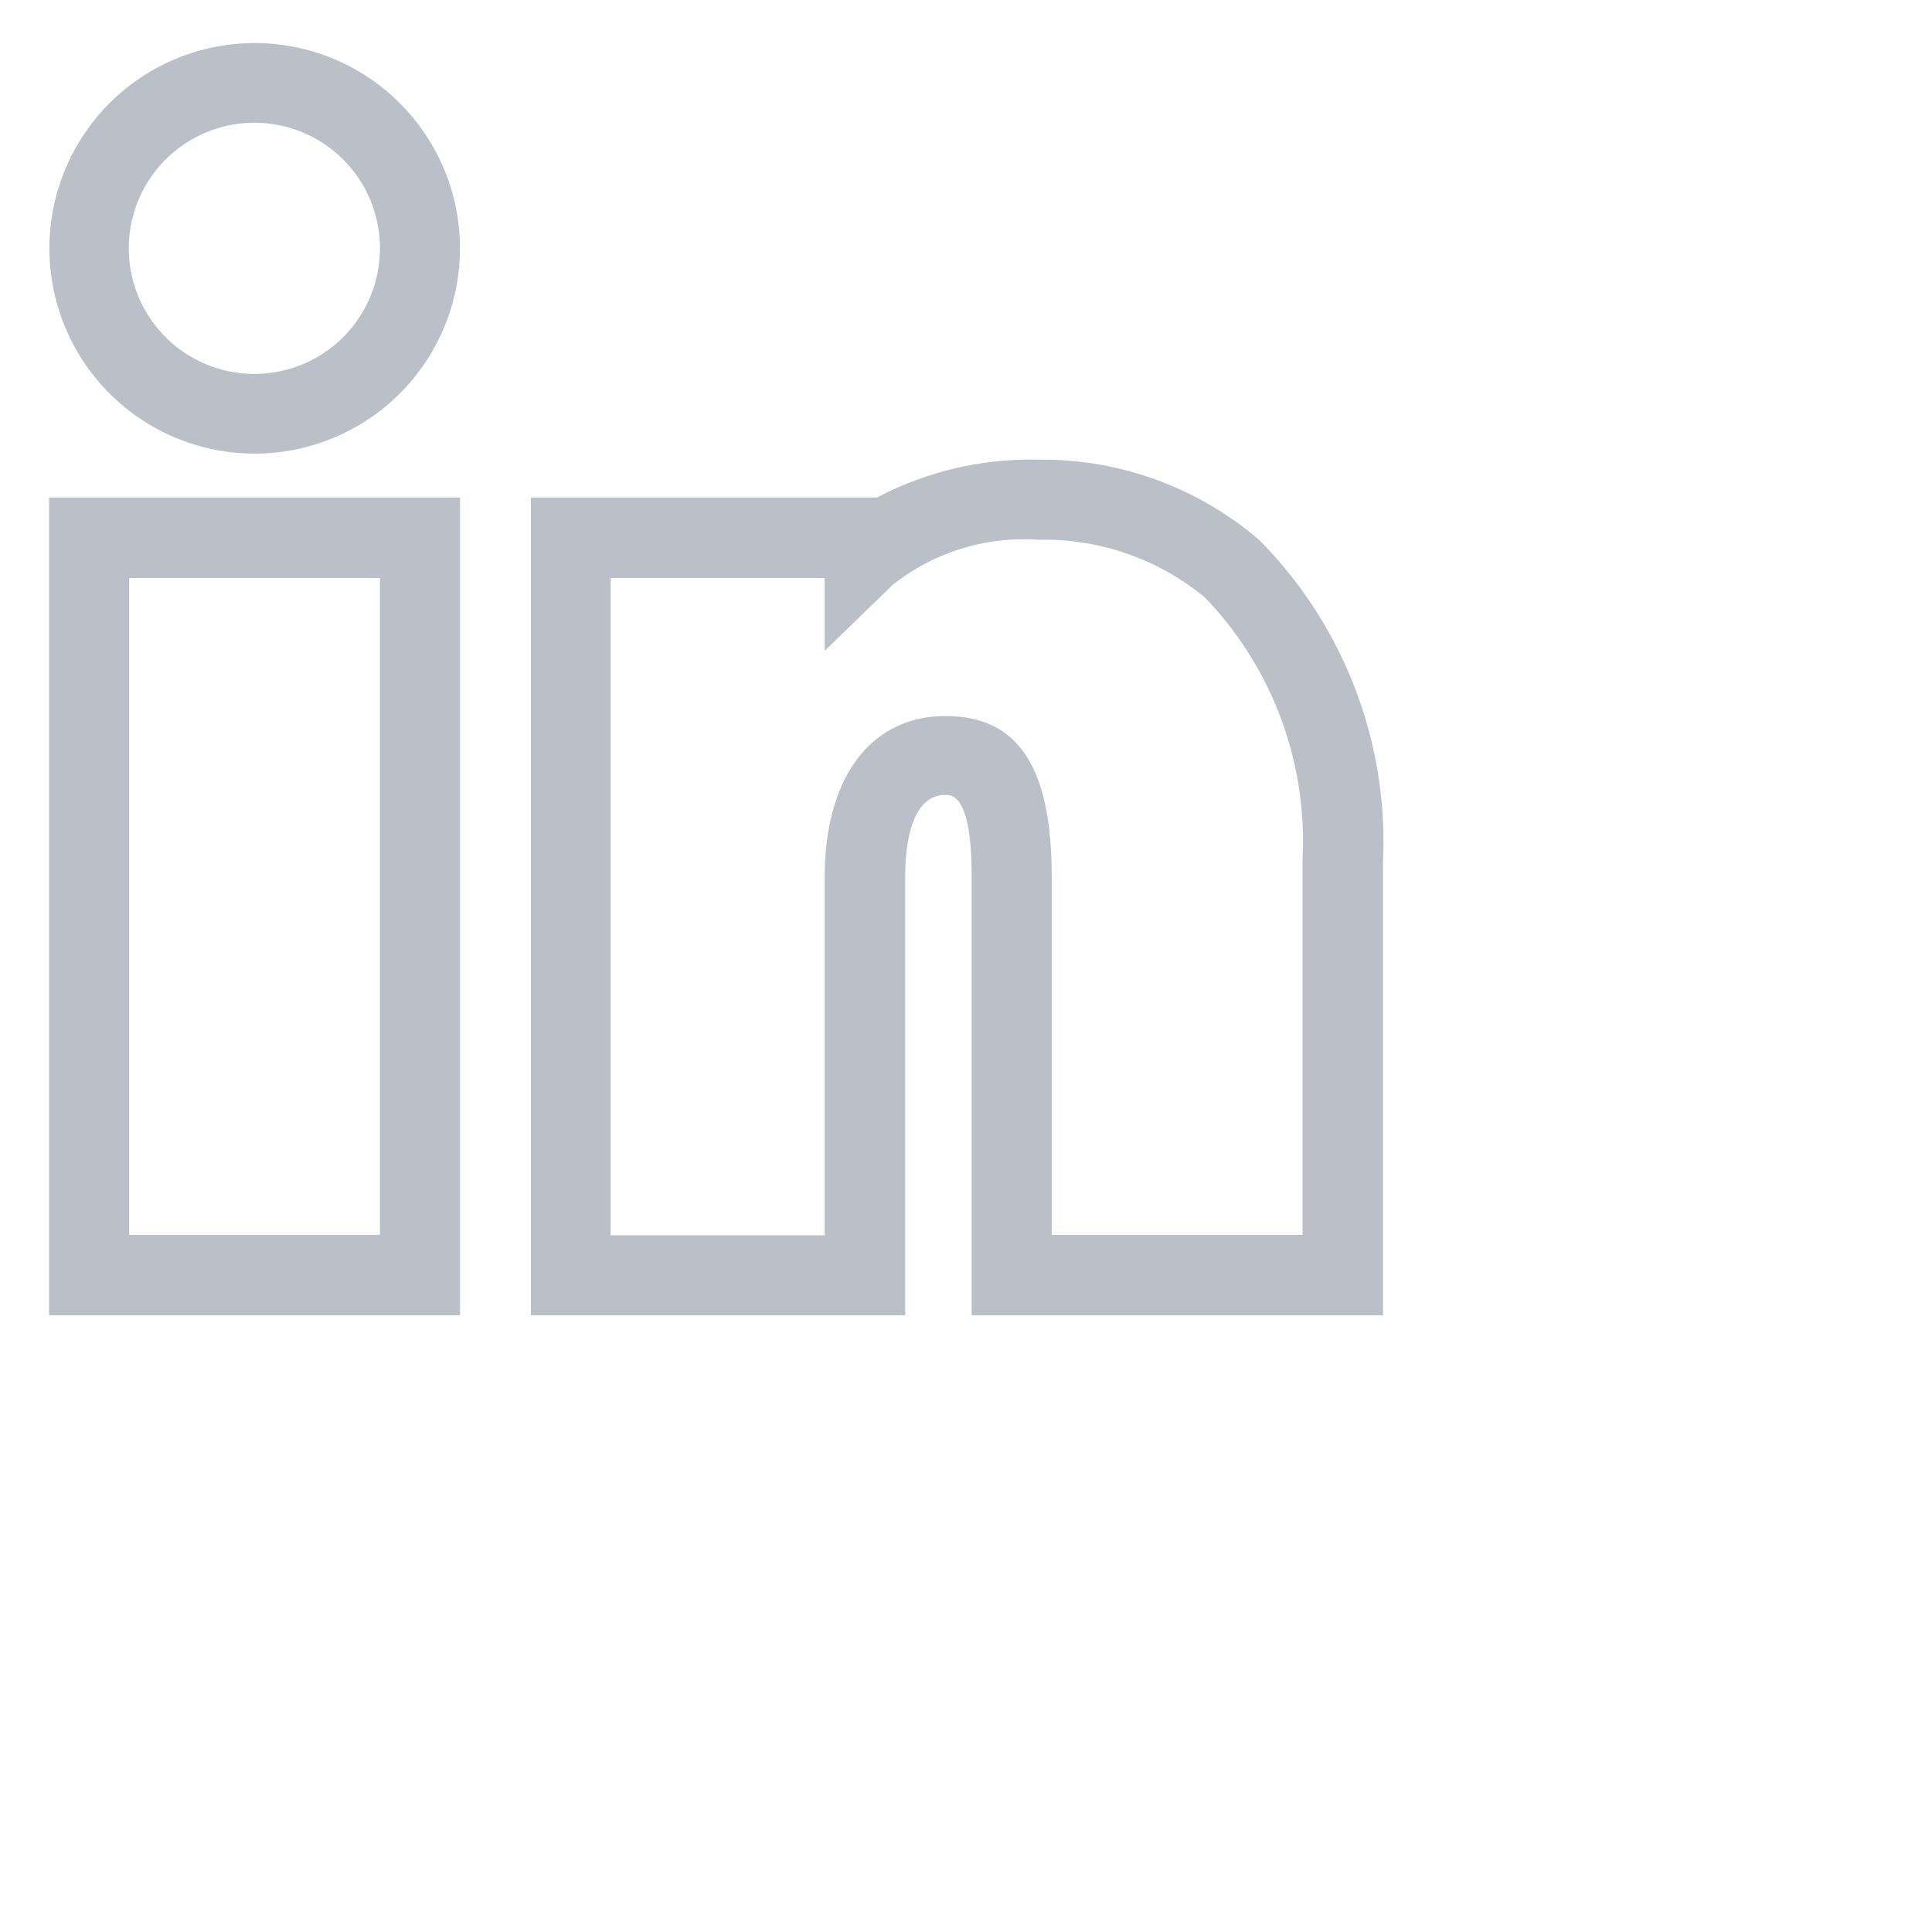 <?xml version="1.0" encoding="UTF-8"?> <svg xmlns="http://www.w3.org/2000/svg" id="Layer_1" data-name="Layer 1" viewBox="0 0 48 48"><defs><style>.cls-1{fill:#bbbfc8;}</style></defs><path class="cls-1" d="M34.36,32.68H24.14V21.75c0-2-.49-2-.65-2-.91,0-1,1.41-1,2V32.68h-9.3V12.36h8.6a8.22,8.22,0,0,1,4-.94,8.28,8.28,0,0,1,5.5,2,10.66,10.66,0,0,1,3.07,8Zm-8.23-2h6.23V21.35a8.71,8.71,0,0,0-2.43-6.51,6.27,6.27,0,0,0-4.14-1.43,5.24,5.24,0,0,0-3.61,1.12l-1.69,1.64V14.36l-5.32,0V30.69h5.32v-8.9c0-2.48,1.15-4,3-4s2.64,1.33,2.64,4Zm-14.7,2H1.22V12.36H11.43Zm-8.22-2H9.44V14.36l-6.23,0ZM6.33,11.27a5.1,5.1,0,1,1,3.61-1.5A5.11,5.11,0,0,1,6.33,11.27Zm0-8.22A3.12,3.12,0,1,0,9.44,6.16,3.12,3.12,0,0,0,6.33,3.05Z"></path></svg> 